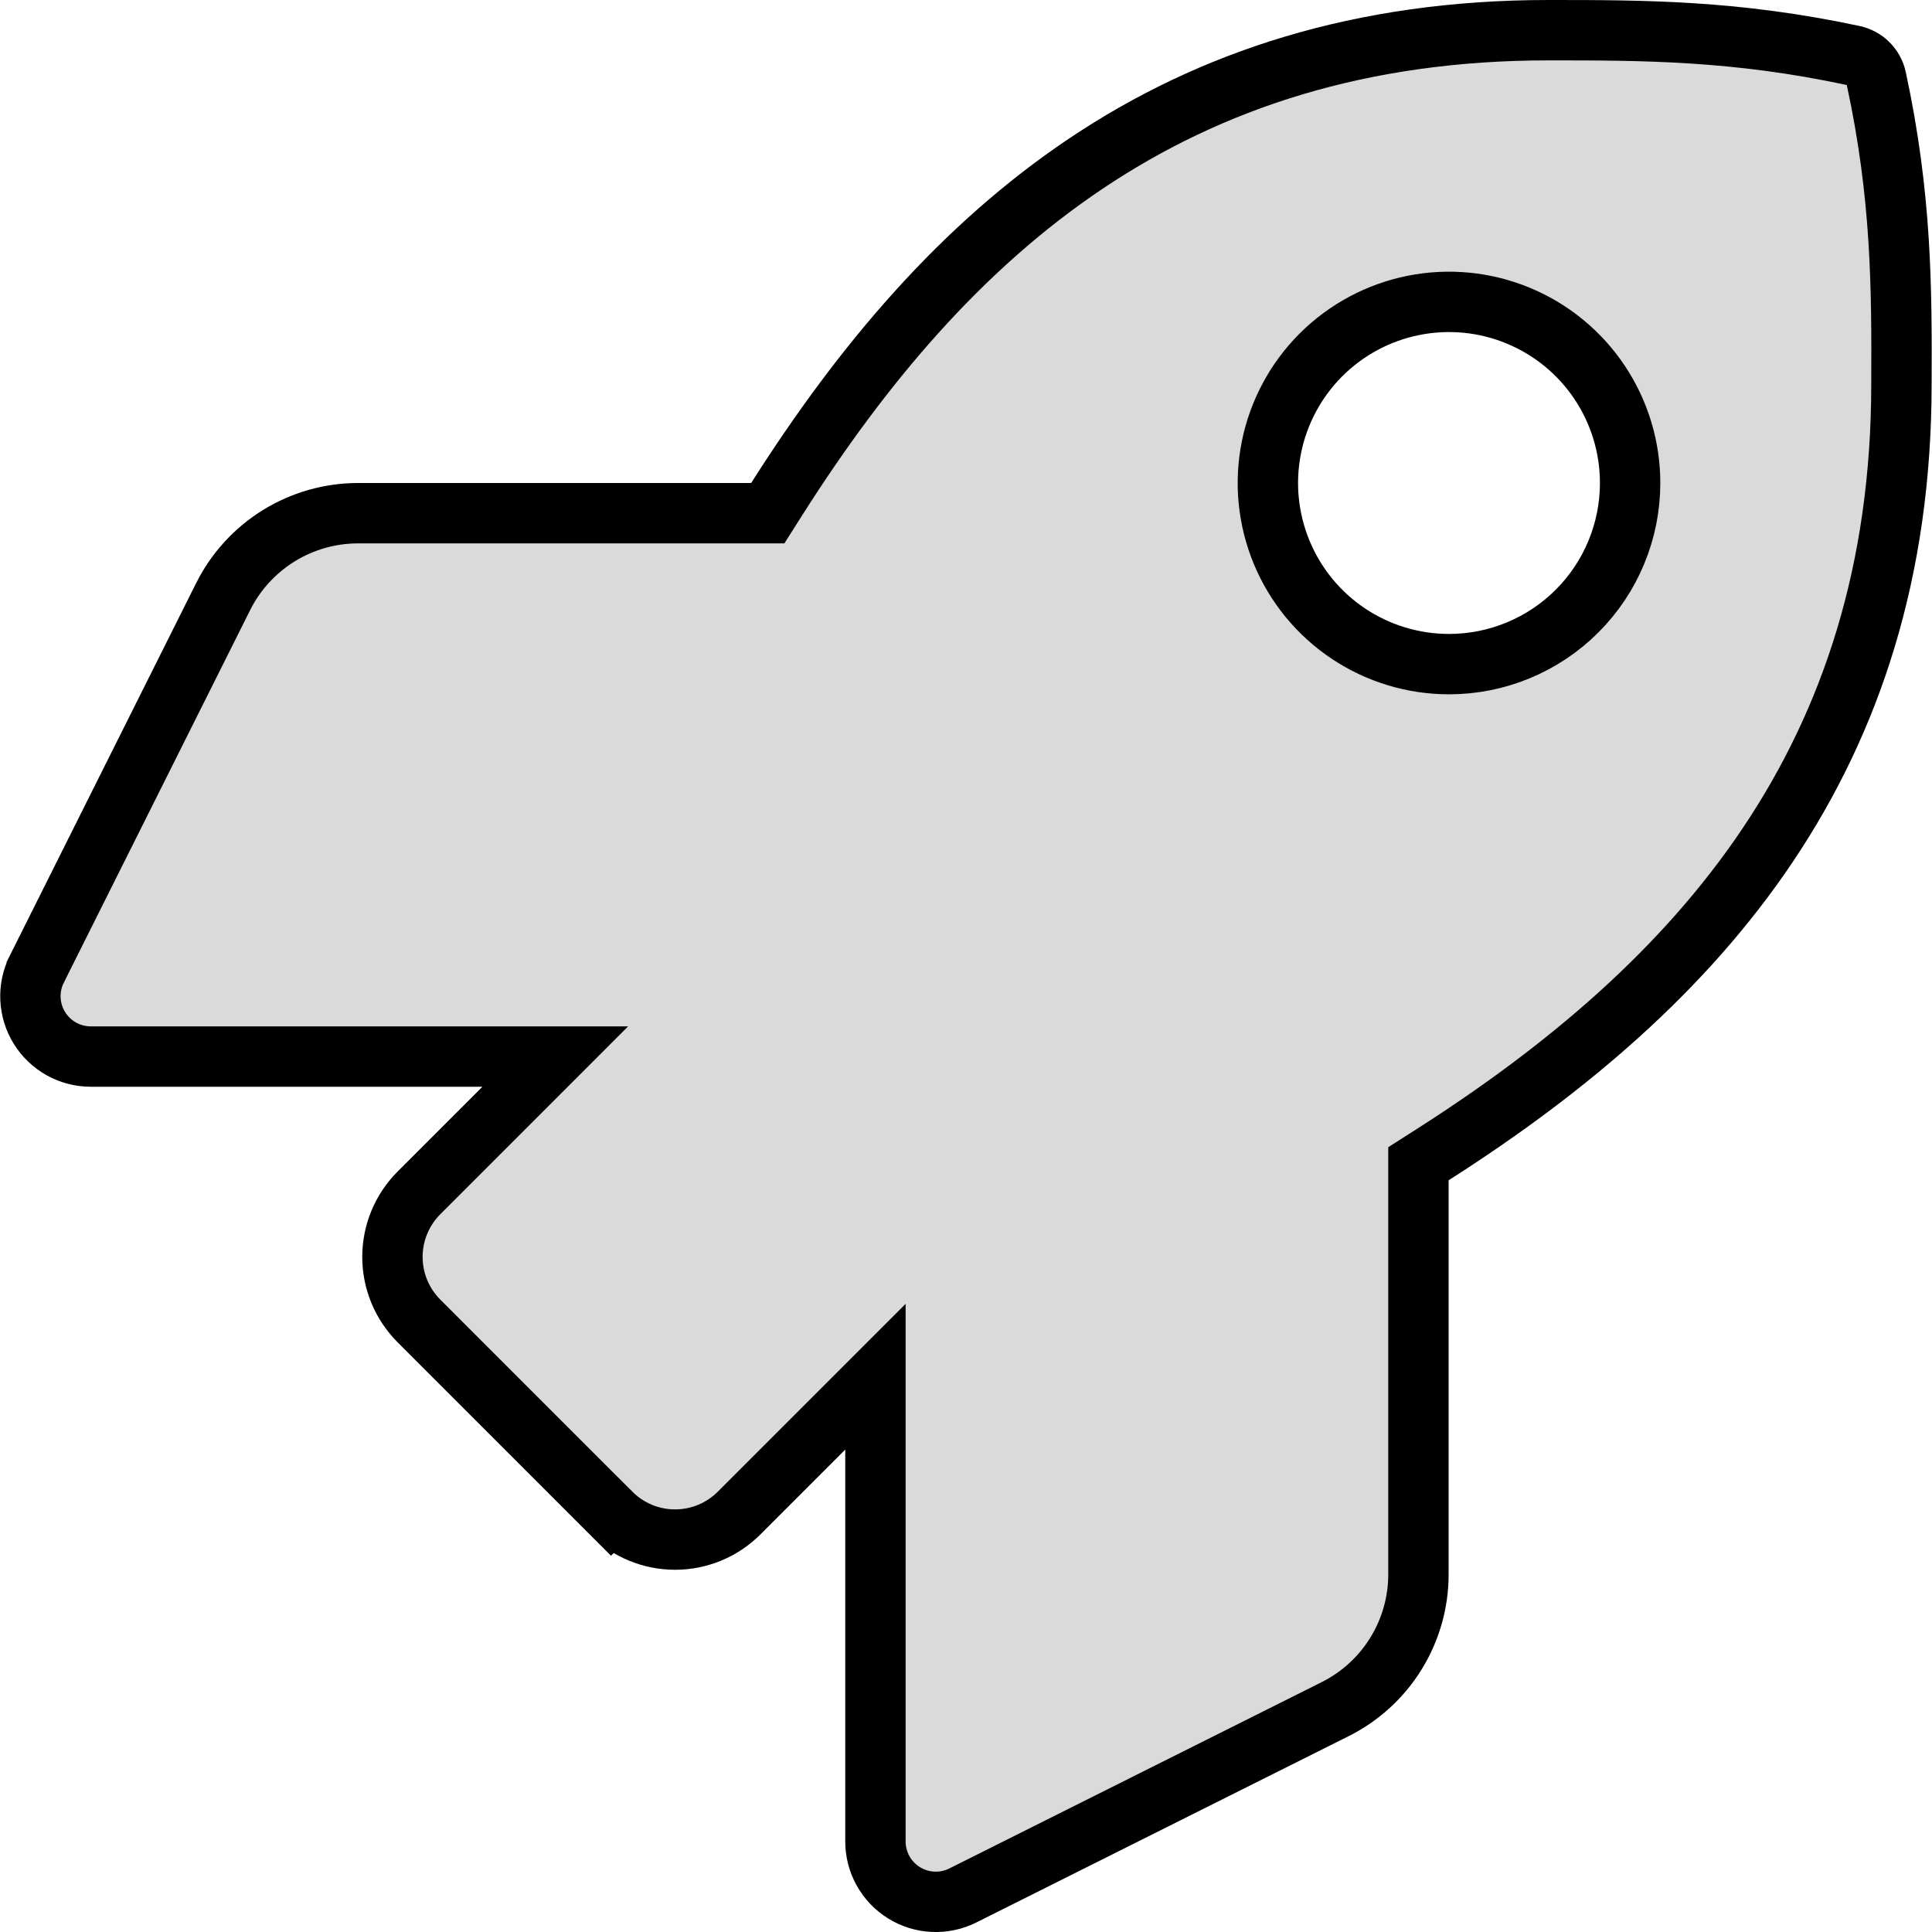 <svg width="160" height="160" viewBox="0 0 160 160" fill="none" xmlns="http://www.w3.org/2000/svg">
<rect x="0" y="0" width="160" height="160" fill="#808080" stroke="none"/>
<g clip-path="url(#clip0_1_11)">
<rect width="160" height="160" fill="white"/>
<path d="M155.384 6.494L155.384 6.496C157.494 16.273 157.5 23.914 157.469 31.771V31.781C157.469 62.705 140.899 81.431 118.624 95.639L117.469 96.376V97.747V130.375V130.377C117.47 132.696 116.826 134.969 115.607 136.942C114.389 138.915 112.644 140.509 110.57 141.545L110.569 141.546L79.729 156.978C78.966 157.358 78.12 157.536 77.269 157.497C76.418 157.458 75.591 157.202 74.867 156.753C74.143 156.305 73.546 155.679 73.131 154.934C72.717 154.19 72.499 153.353 72.5 152.501V152.5V120.05V114.014L68.232 118.282L61.21 125.304L61.21 125.304C60.514 126.001 59.687 126.554 58.776 126.931C57.867 127.308 56.891 127.502 55.906 127.502C54.921 127.502 53.946 127.308 53.035 126.931C52.125 126.554 51.299 126.001 50.602 125.304L48.834 127.072L50.602 125.304L34.696 109.395C33.29 107.988 32.5 106.081 32.5 104.092C32.5 102.103 33.29 100.196 34.696 98.79C34.696 98.79 34.696 98.79 34.696 98.79L41.718 91.768L45.985 87.5H39.95H7.522H7.52C6.668 87.5 5.83 87.283 5.086 86.869C4.341 86.454 3.715 85.856 3.267 85.132C2.818 84.408 2.562 83.581 2.523 82.729C2.484 81.879 2.663 81.033 3.042 80.272C3.042 80.271 3.043 80.27 3.043 80.269L18.485 49.398C18.485 49.398 18.485 49.398 18.485 49.397C19.524 47.326 21.118 45.584 23.089 44.366C25.06 43.148 27.331 42.502 29.649 42.5H62.209H63.584L64.32 41.339C78.489 19.007 97.151 2.5 128.237 2.5C136.071 2.5 143.71 2.505 153.491 4.601C153.955 4.7 154.381 4.932 154.716 5.268C155.052 5.604 155.284 6.029 155.384 6.494ZM111.666 52.472C114.133 54.12 117.033 55 120 55C123.978 55 127.793 53.42 130.606 50.607C133.419 47.794 135 43.978 135 40C135 37.033 134.12 34.133 132.472 31.666C130.824 29.2 128.481 27.277 125.74 26.142C122.999 25.006 119.983 24.709 117.073 25.288C114.164 25.867 111.491 27.296 109.393 29.393C107.295 31.491 105.867 34.164 105.288 37.074C104.709 39.983 105.006 42.999 106.142 45.74C107.277 48.481 109.199 50.824 111.666 52.472Z" fill="#DADADA" stroke="black" stroke-width="5"/>
</g>
<defs>
<clipPath id="clip0_1_11">
<rect width="160" height="160" fill="white"/>
</clipPath>
</defs>
</svg>
